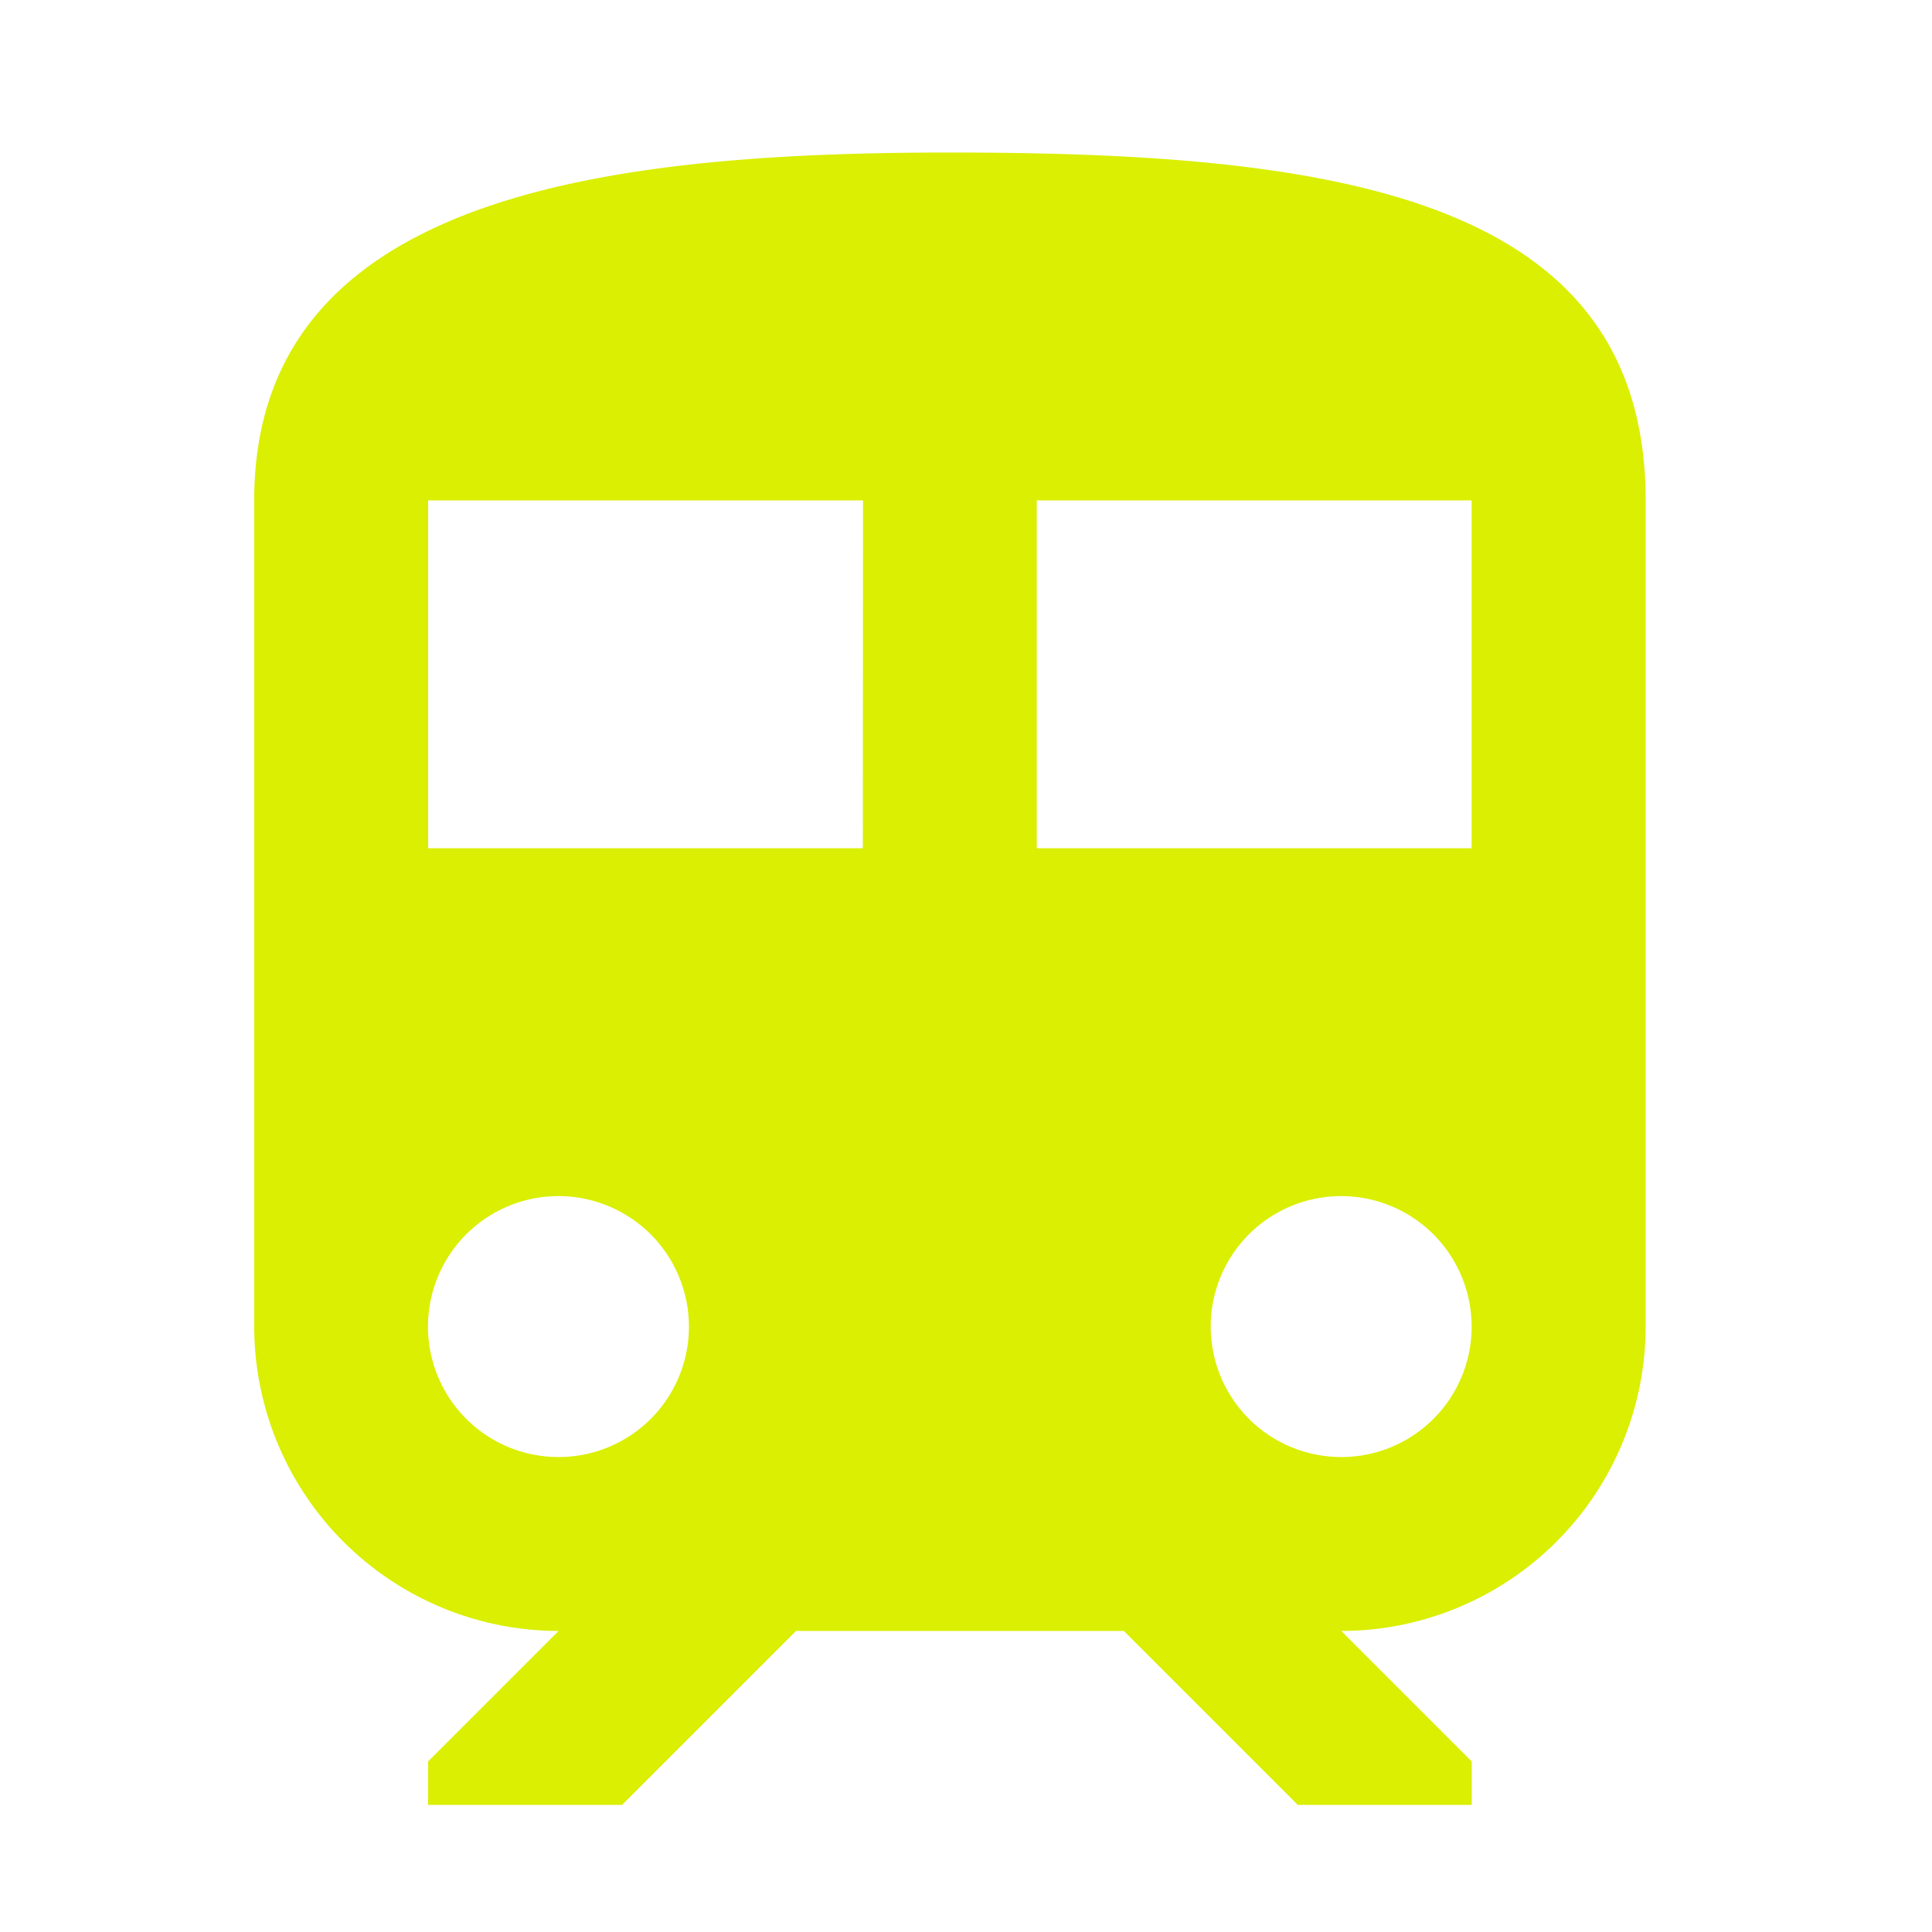<svg xmlns="http://www.w3.org/2000/svg" width="38" height="38" viewBox="0 0 38 38">
  <g id="Grupo_934" data-name="Grupo 934" transform="translate(-14778 -4854)">
    <rect id="Rectángulo_599" data-name="Rectángulo 599" width="38" height="38" transform="translate(14778 4854)" fill="#fff" opacity="0"/>
    <path id="Icon_material-train" data-name="Icon material-train" d="M19.684,3C12.842,3,6,3.855,6,9.842v16.25a5.993,5.993,0,0,0,5.987,5.987L9.421,34.645V35.5h3.814l3.421-3.421h6.449L26.526,35.5h3.421v-.855l-2.566-2.566a5.993,5.993,0,0,0,5.987-5.987V9.842C33.368,3.855,27.245,3,19.684,3Zm-7.7,25.658a2.566,2.566,0,1,1,2.566-2.566A2.562,2.562,0,0,1,11.987,28.658Zm5.987-11.974H9.421V9.842h8.553Zm3.421,0V9.842h8.553v6.842Zm5.987,11.974a2.566,2.566,0,1,1,2.566-2.566A2.562,2.562,0,0,1,27.382,28.658Z" transform="translate(14777 4854)" fill="#daef02"/>
  </g>
</svg>
